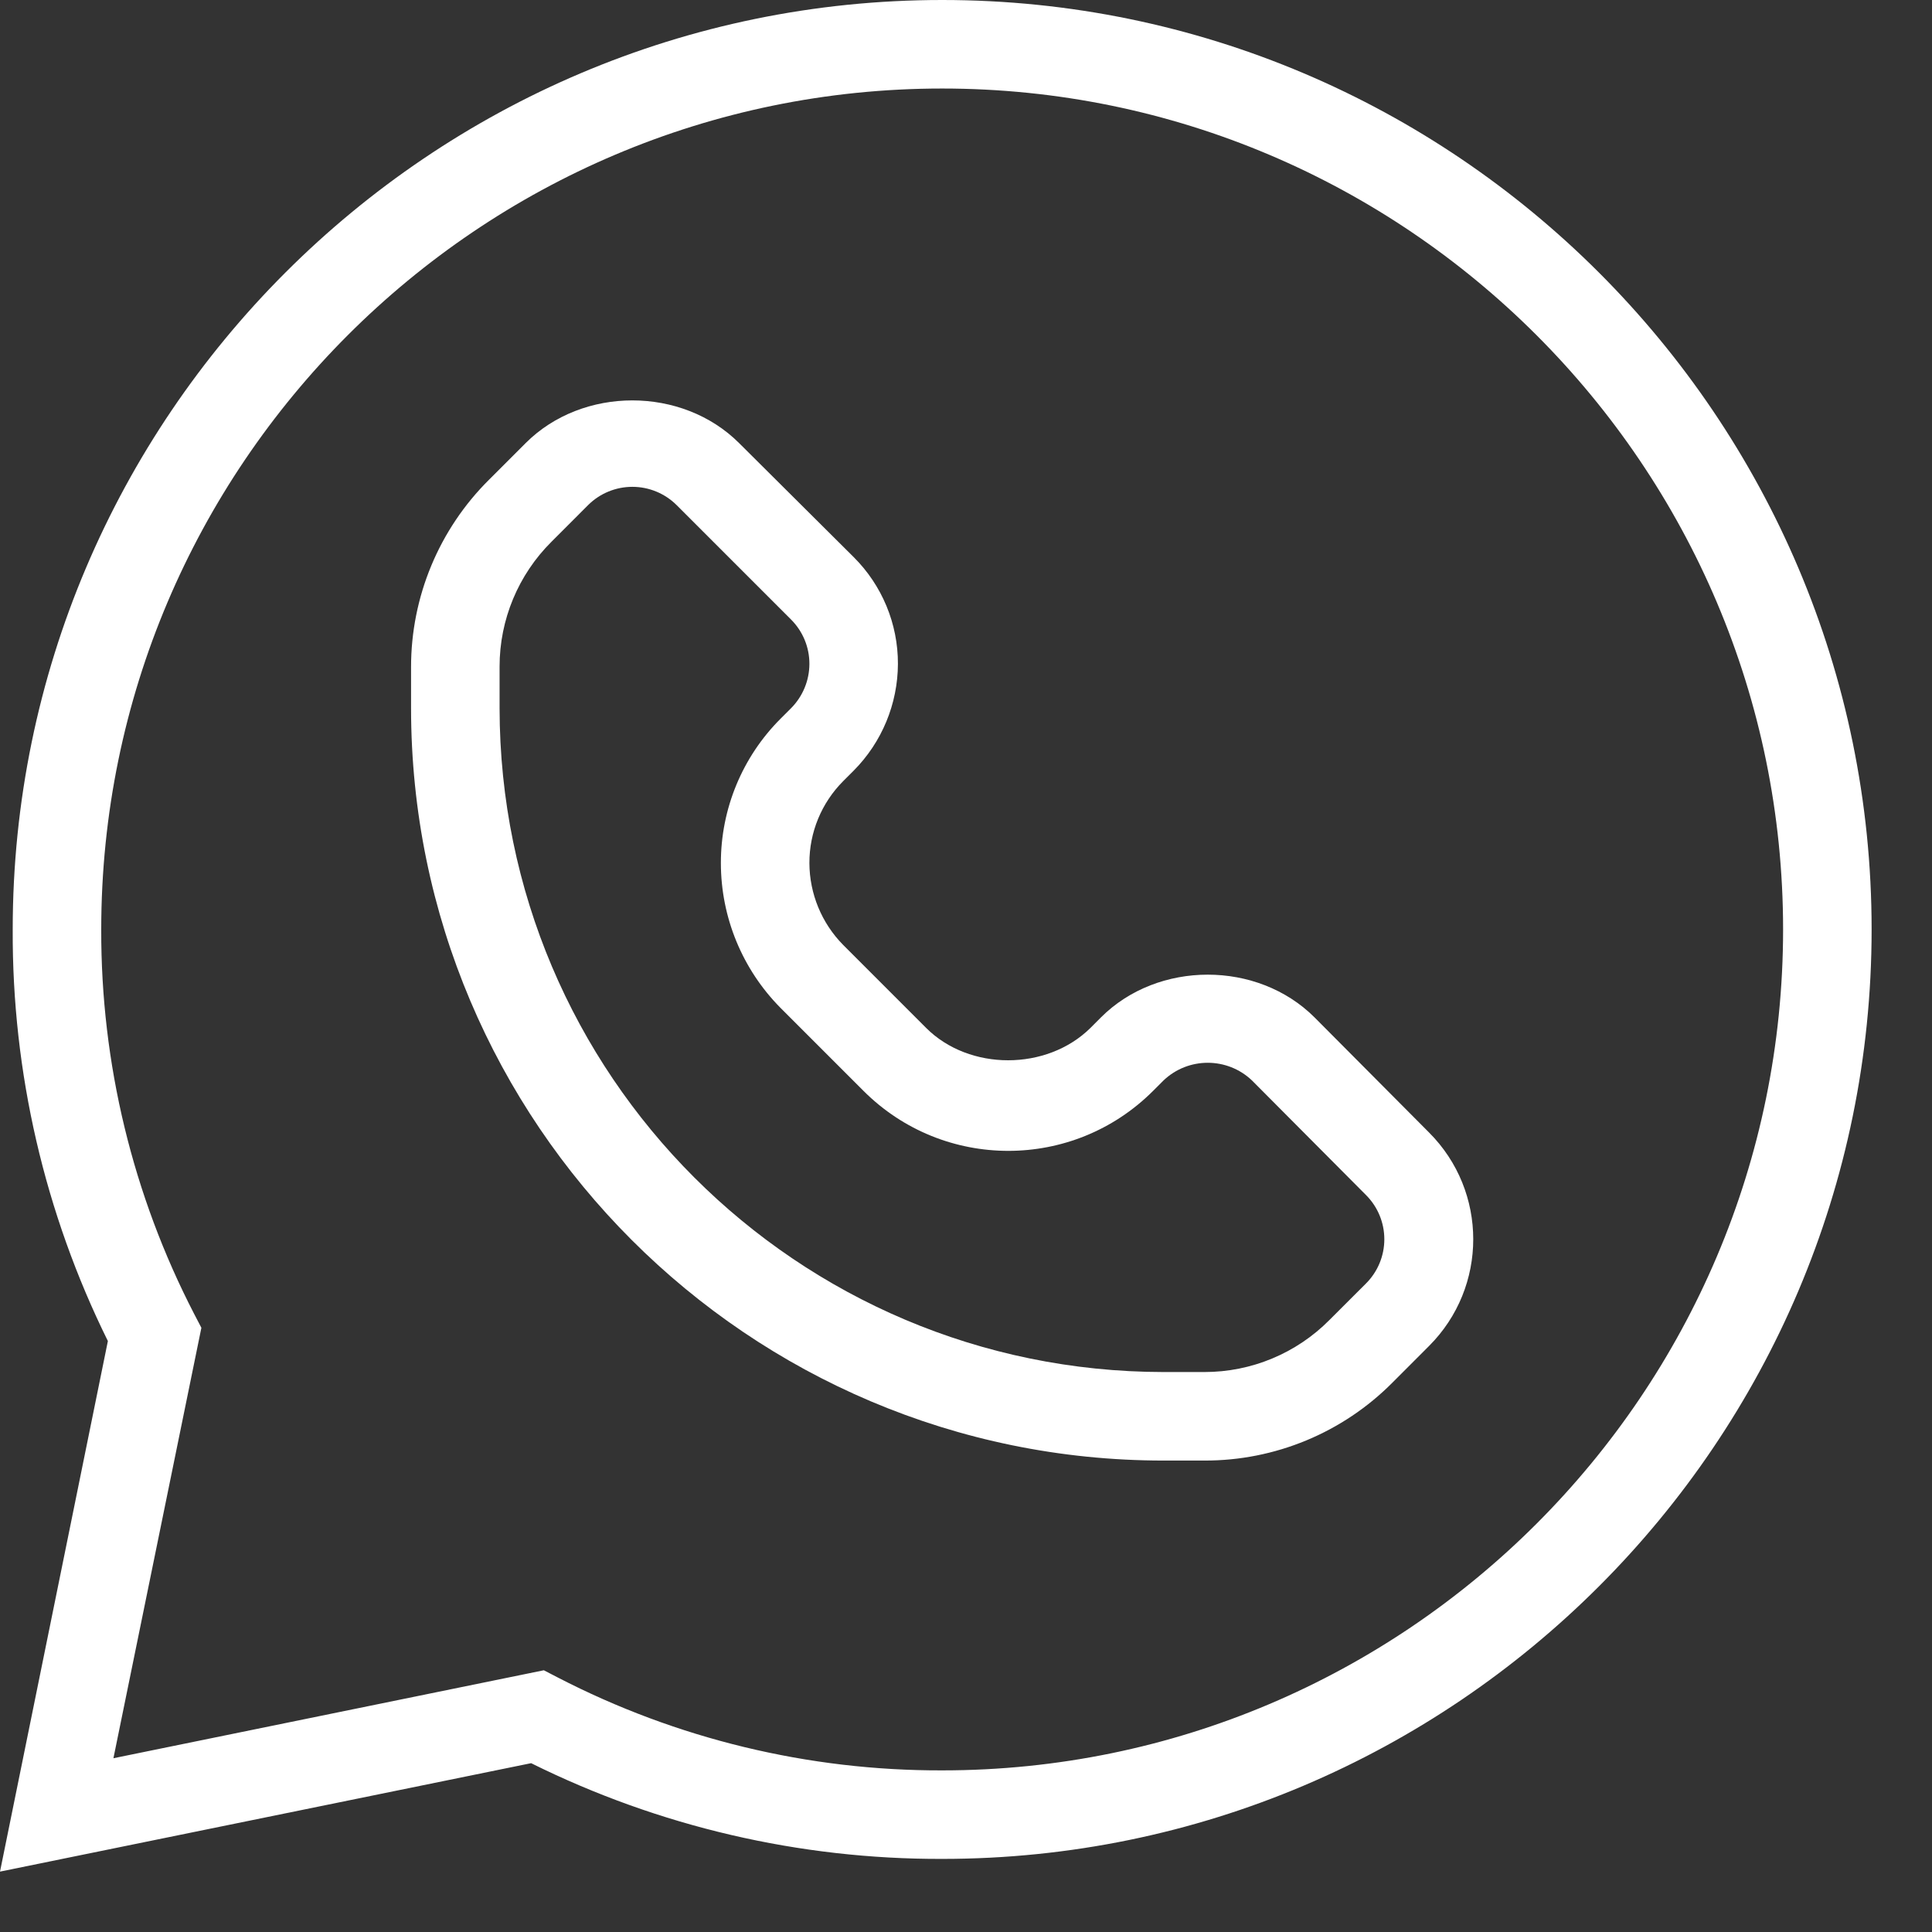<svg width="55" height="55" viewBox="0 0 55 55" fill="none" xmlns="http://www.w3.org/2000/svg">
<rect x="0" y="0" width="55" height="55" fill="#333333" stroke="none"/>
<g clip-path="url(#clip0_1266_2639)">
<path d="M0 53.281L3.071 38.177C1.271 34.535 0.343 30.523 0.362 26.459C0.362 11.876 12.238 0 26.822 0C41.406 0 53.281 11.876 53.281 26.459C53.281 41.044 41.406 52.919 26.822 52.919C22.763 52.931 18.756 51.998 15.12 50.194L0 53.281ZM15.482 47.549L15.876 47.753C19.259 49.502 23.014 50.41 26.822 50.399C40.02 50.399 50.761 39.658 50.761 26.459C50.761 13.261 40.02 2.52 26.822 2.52C13.623 2.52 2.882 13.261 2.882 26.459C2.871 30.268 3.779 34.023 5.528 37.406L5.733 37.799L3.229 50.053L15.482 47.549Z" fill="white"/>
<path d="M34.287 41.579H33.122C21.309 41.579 11.702 31.972 11.702 20.159V18.994C11.7 16.989 12.5 15.067 13.923 13.655L14.963 12.615C16.584 10.993 19.419 10.993 21.042 12.615L24.302 15.859C25.111 16.664 25.565 17.758 25.562 18.899C25.558 20.039 25.105 21.131 24.302 21.939L24.003 22.238C23.386 22.857 23.04 23.695 23.042 24.569C23.045 25.442 23.39 26.279 24.003 26.9L26.365 29.263C27.594 30.491 29.799 30.491 31.043 29.263L31.342 28.963C32.964 27.341 35.799 27.341 37.422 28.963L40.681 32.239C42.36 33.918 42.36 36.64 40.681 38.318L39.642 39.358C38.226 40.785 36.297 41.585 34.287 41.579ZM18.002 13.859C17.53 13.859 17.076 14.046 16.742 14.379L15.703 15.419C14.754 16.36 14.221 17.641 14.222 18.978V20.159C14.231 30.593 22.688 39.05 33.122 39.059H34.287C35.624 39.06 36.905 38.527 37.846 37.578L38.886 36.539C39.221 36.205 39.409 35.752 39.409 35.279C39.409 34.806 39.221 34.353 38.886 34.019L35.642 30.759C34.936 30.087 33.828 30.087 33.122 30.759L32.823 31.058C30.547 33.331 26.861 33.331 24.585 31.058L22.223 28.696C21.134 27.598 20.522 26.115 20.522 24.569C20.52 23.027 21.132 21.548 22.223 20.458L22.522 20.159C22.854 19.824 23.041 19.371 23.042 18.899C23.043 18.427 22.856 17.974 22.522 17.639L19.262 14.379C18.927 14.046 18.474 13.859 18.002 13.859Z" fill="white"/>
</g>
<defs>
<clipPath id="clip0_1266_2639">
<rect width="53.281" height="53.281" fill="white"/>
</clipPath>
</defs>
</svg>
